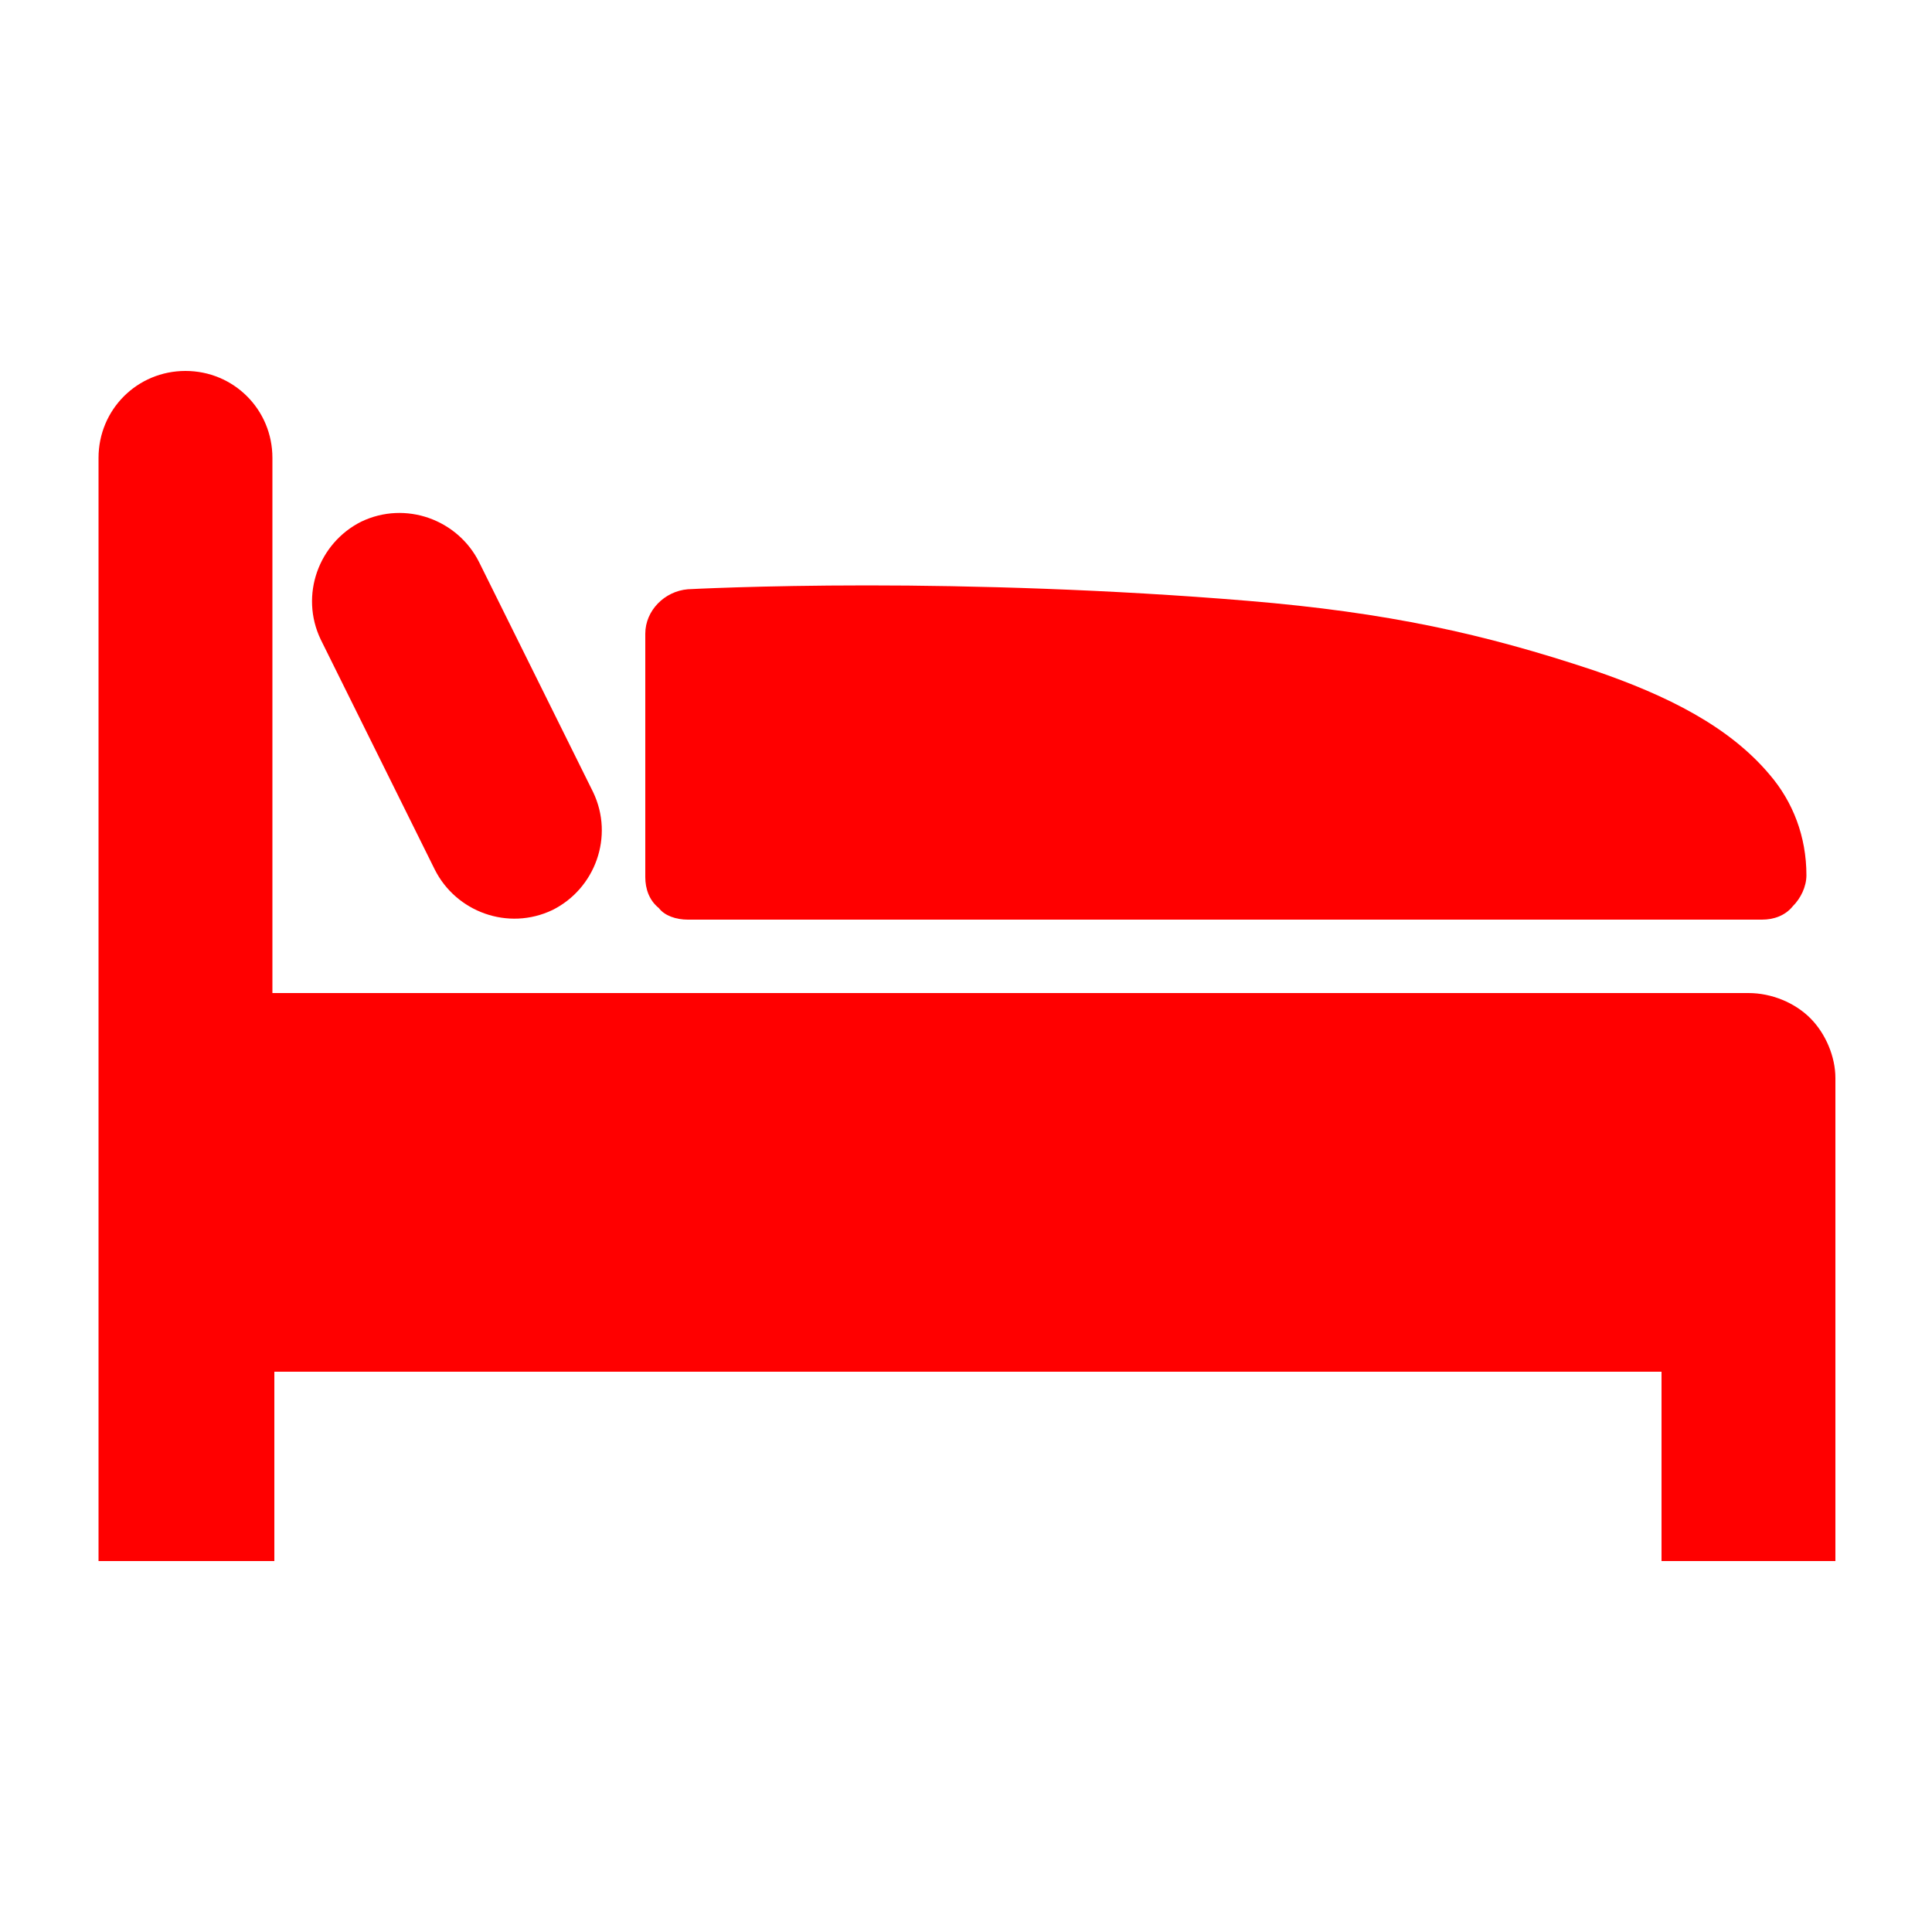<svg xmlns="http://www.w3.org/2000/svg" width="100" height="100" viewBox="0 0 100 100"><style>.st0{fill:none}.st1{fill:red}</style><path class="st0" d="M0 0h100v100H0z"/><path class="st1" d="M35.6 47.6h55.6c.6 0 1.2-.2 1.6-.7.4-.4.7-1 .7-1.6 0-2-.7-3.8-1.9-5.2-2.1-2.5-5.3-4.1-9.1-5.4-5.7-1.9-10.7-3-17.9-3.6-7.2-.6-14.3-.8-19.7-.8-5.6 0-9.3.2-9.3.2-1.2.1-2.2 1.1-2.2 2.3v12.6c0 .6.2 1.2.7 1.6.3.4.9.6 1.5.6z"/><path class="st1" d="M93.7 52.7c-.8-.8-2-1.3-3.2-1.3H14.1V23.7c0-2.5-2-4.5-4.5-4.5s-4.5 2-4.5 4.5v57.1h9.1V71H86v9.8h9v-25c0-1.1-.5-2.3-1.3-3.1z"/><path class="st1" d="M22.5 45c1.1 2.2 3.8 3.2 6.1 2.1 2.2-1.1 3.2-3.8 2.1-6.1l-5.9-11.9c-1.1-2.2-3.8-3.2-6.1-2.1-2.2 1.1-3.2 3.8-2.1 6.1L22.5 45z"/></svg>